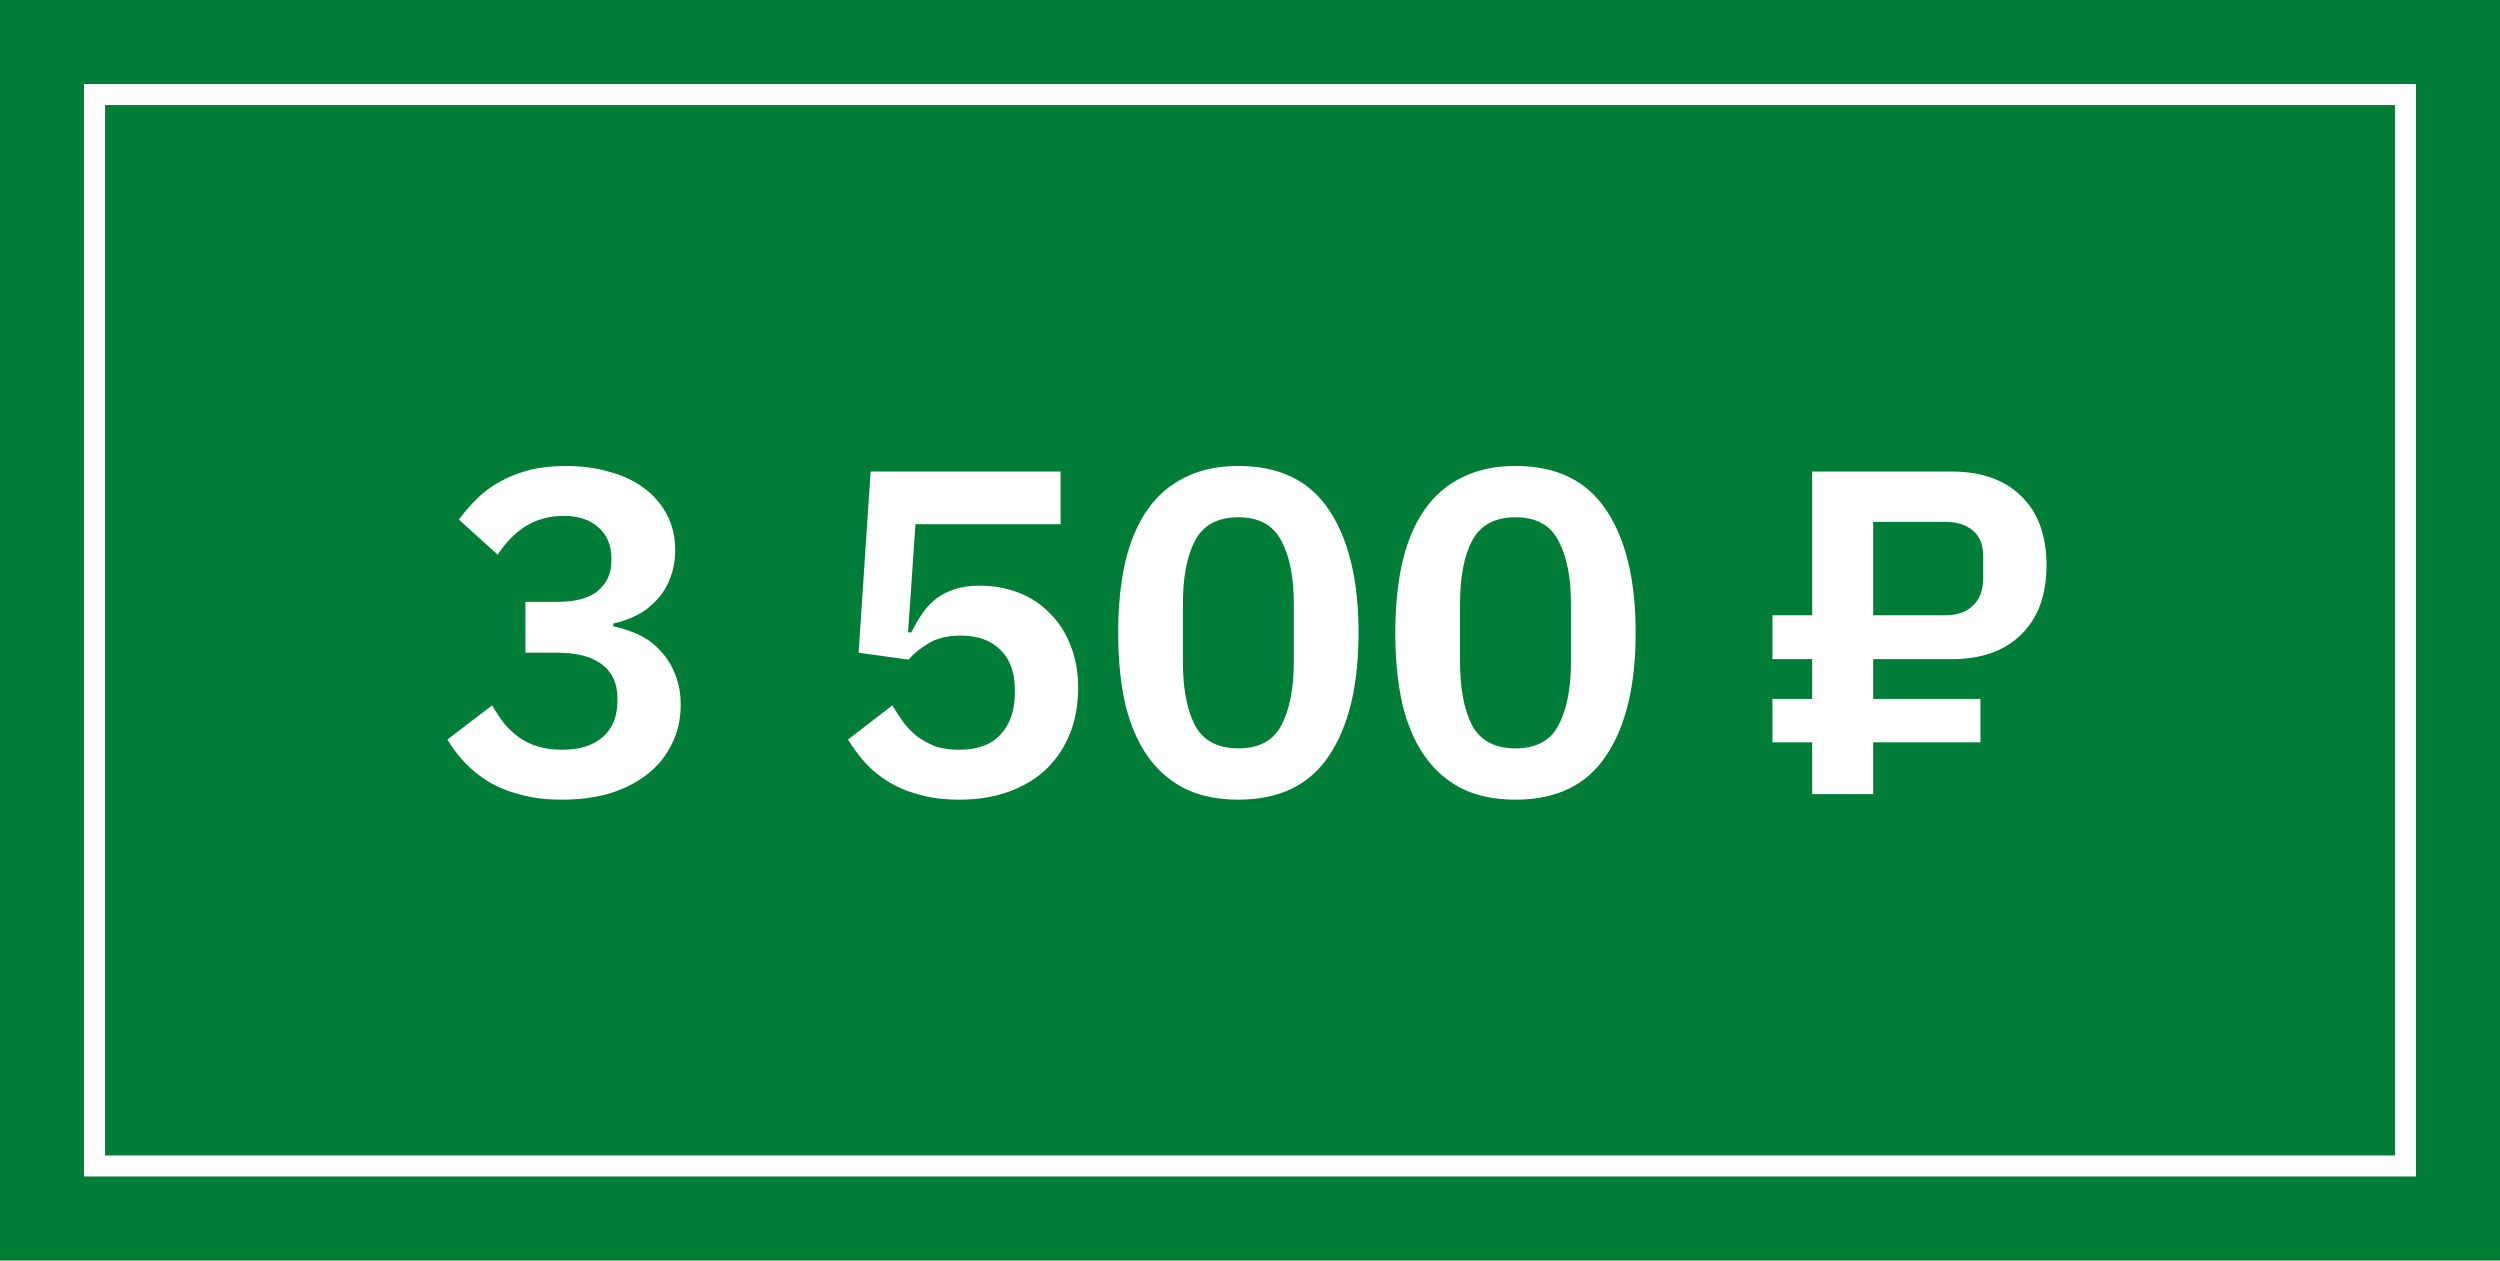 <?xml version="1.0" encoding="UTF-8"?> <svg xmlns="http://www.w3.org/2000/svg" width="595" height="300" viewBox="0 0 595 300" fill="none"><rect width="595" height="300" fill="#007D36"></rect><path d="M132.638 143.24C137.038 143.24 140.265 142.36 142.318 140.6C144.445 138.767 145.508 136.457 145.508 133.67V132.9C145.508 129.747 144.482 127.29 142.428 125.53C140.448 123.697 137.698 122.78 134.178 122.78C130.805 122.78 127.798 123.587 125.158 125.2C122.592 126.813 120.355 129.087 118.448 132.02L109.208 123.66C110.528 121.9 111.958 120.25 113.498 118.71C115.112 117.097 116.945 115.74 118.998 114.64C121.052 113.467 123.362 112.55 125.928 111.89C128.495 111.23 131.392 110.9 134.618 110.9C138.505 110.9 142.025 111.377 145.178 112.33C148.405 113.21 151.155 114.53 153.428 116.29C155.775 118.05 157.572 120.177 158.818 122.67C160.065 125.09 160.688 127.84 160.688 130.92C160.688 133.413 160.285 135.65 159.478 137.63C158.745 139.61 157.682 141.333 156.288 142.8C154.968 144.267 153.392 145.477 151.558 146.43C149.798 147.31 147.928 147.97 145.948 148.41V149.07C148.148 149.51 150.238 150.207 152.218 151.16C154.198 152.113 155.885 153.397 157.278 155.01C158.745 156.55 159.882 158.383 160.688 160.51C161.568 162.637 162.008 165.057 162.008 167.77C162.008 171.143 161.312 174.223 159.918 177.01C158.598 179.797 156.692 182.18 154.198 184.16C151.705 186.14 148.735 187.68 145.288 188.78C141.842 189.807 137.992 190.32 133.738 190.32C129.998 190.32 126.698 189.917 123.838 189.11C120.978 188.377 118.448 187.35 116.248 186.03C114.122 184.71 112.252 183.207 110.638 181.52C109.025 179.76 107.632 177.927 106.458 176.02L117.128 167.88C118.008 169.42 118.962 170.85 119.988 172.17C121.015 173.417 122.188 174.517 123.508 175.47C124.828 176.423 126.332 177.157 128.018 177.67C129.705 178.183 131.612 178.44 133.738 178.44C137.992 178.44 141.255 177.413 143.528 175.36C145.802 173.307 146.938 170.483 146.938 166.89V166.12C146.938 162.6 145.692 159.923 143.198 158.09C140.778 156.257 137.258 155.34 132.638 155.34H125.048V143.24H132.638ZM252.421 124.76H217.881L216.121 150.5H216.891C217.698 148.887 218.578 147.383 219.531 145.99C220.485 144.597 221.585 143.423 222.831 142.47C224.078 141.517 225.508 140.783 227.121 140.27C228.808 139.683 230.825 139.39 233.171 139.39C236.471 139.39 239.551 139.94 242.411 141.04C245.271 142.14 247.728 143.753 249.781 145.88C251.908 147.933 253.558 150.463 254.731 153.47C255.978 156.477 256.601 159.887 256.601 163.7C256.601 167.587 255.978 171.143 254.731 174.37C253.485 177.597 251.651 180.42 249.231 182.84C246.811 185.187 243.841 187.02 240.321 188.34C236.801 189.66 232.768 190.32 228.221 190.32C224.701 190.32 221.548 189.917 218.761 189.11C215.975 188.377 213.518 187.35 211.391 186.03C209.265 184.71 207.431 183.207 205.891 181.52C204.351 179.76 202.995 177.927 201.821 176.02L212.381 167.88C213.261 169.347 214.178 170.74 215.131 172.06C216.085 173.307 217.185 174.407 218.431 175.36C219.751 176.313 221.181 177.083 222.721 177.67C224.335 178.183 226.205 178.44 228.331 178.44C232.658 178.44 235.921 177.23 238.121 174.81C240.395 172.39 241.531 169.09 241.531 164.91V164.03C241.531 160.07 240.395 156.953 238.121 154.68C235.848 152.407 232.695 151.27 228.661 151.27C225.508 151.27 222.941 151.893 220.961 153.14C218.981 154.313 217.405 155.597 216.231 156.99L204.351 155.34L207.211 112.22H252.421V124.76ZM294.729 190.32C289.815 190.32 285.562 189.44 281.969 187.68C278.375 185.847 275.405 183.243 273.059 179.87C270.712 176.497 268.952 172.353 267.779 167.44C266.679 162.527 266.129 156.917 266.129 150.61C266.129 144.377 266.679 138.803 267.779 133.89C268.952 128.903 270.712 124.723 273.059 121.35C275.405 117.977 278.375 115.41 281.969 113.65C285.562 111.817 289.815 110.9 294.729 110.9C304.482 110.9 311.669 114.383 316.289 121.35C320.982 128.317 323.329 138.07 323.329 150.61C323.329 163.15 320.982 172.903 316.289 179.87C311.669 186.837 304.482 190.32 294.729 190.32ZM294.729 178.11C299.642 178.11 303.052 176.277 304.959 172.61C306.939 168.87 307.929 163.847 307.929 157.54V143.68C307.929 137.373 306.939 132.387 304.959 128.72C303.052 124.98 299.642 123.11 294.729 123.11C289.815 123.11 286.369 124.98 284.389 128.72C282.482 132.387 281.529 137.373 281.529 143.68V157.54C281.529 163.847 282.482 168.87 284.389 172.61C286.369 176.277 289.815 178.11 294.729 178.11ZM360.686 190.32C355.772 190.32 351.519 189.44 347.926 187.68C344.332 185.847 341.362 183.243 339.016 179.87C336.669 176.497 334.909 172.353 333.736 167.44C332.636 162.527 332.086 156.917 332.086 150.61C332.086 144.377 332.636 138.803 333.736 133.89C334.909 128.903 336.669 124.723 339.016 121.35C341.362 117.977 344.332 115.41 347.926 113.65C351.519 111.817 355.772 110.9 360.686 110.9C370.439 110.9 377.626 114.383 382.246 121.35C386.939 128.317 389.286 138.07 389.286 150.61C389.286 163.15 386.939 172.903 382.246 179.87C377.626 186.837 370.439 190.32 360.686 190.32ZM360.686 178.11C365.599 178.11 369.009 176.277 370.916 172.61C372.896 168.87 373.886 163.847 373.886 157.54V143.68C373.886 137.373 372.896 132.387 370.916 128.72C369.009 124.98 365.599 123.11 360.686 123.11C355.772 123.11 352.326 124.98 350.346 128.72C348.439 132.387 347.486 137.373 347.486 143.68V157.54C347.486 163.847 348.439 168.87 350.346 172.61C352.326 176.277 355.772 178.11 360.686 178.11ZM445.819 176.68V189H431.299V176.68H421.839V166.34H431.299V156.88H421.839V146.43H431.299V112.22H464.409C471.522 112.22 477.059 114.163 481.019 118.05C485.052 121.937 487.069 127.437 487.069 134.55C487.069 141.59 485.052 147.09 481.019 151.05C477.059 154.937 471.522 156.88 464.409 156.88H445.819V166.34H471.339V176.68H445.819ZM445.819 146.43H462.979C465.839 146.43 468.039 145.66 469.579 144.12C471.192 142.58 471.999 140.417 471.999 137.63V132.46C471.999 129.673 471.192 127.62 469.579 126.3C467.965 124.907 465.765 124.21 462.979 124.21H445.819V146.43Z" fill="white"></path><rect x="22.5" y="22.5" width="550" height="255" stroke="white" stroke-width="5"></rect></svg> 
